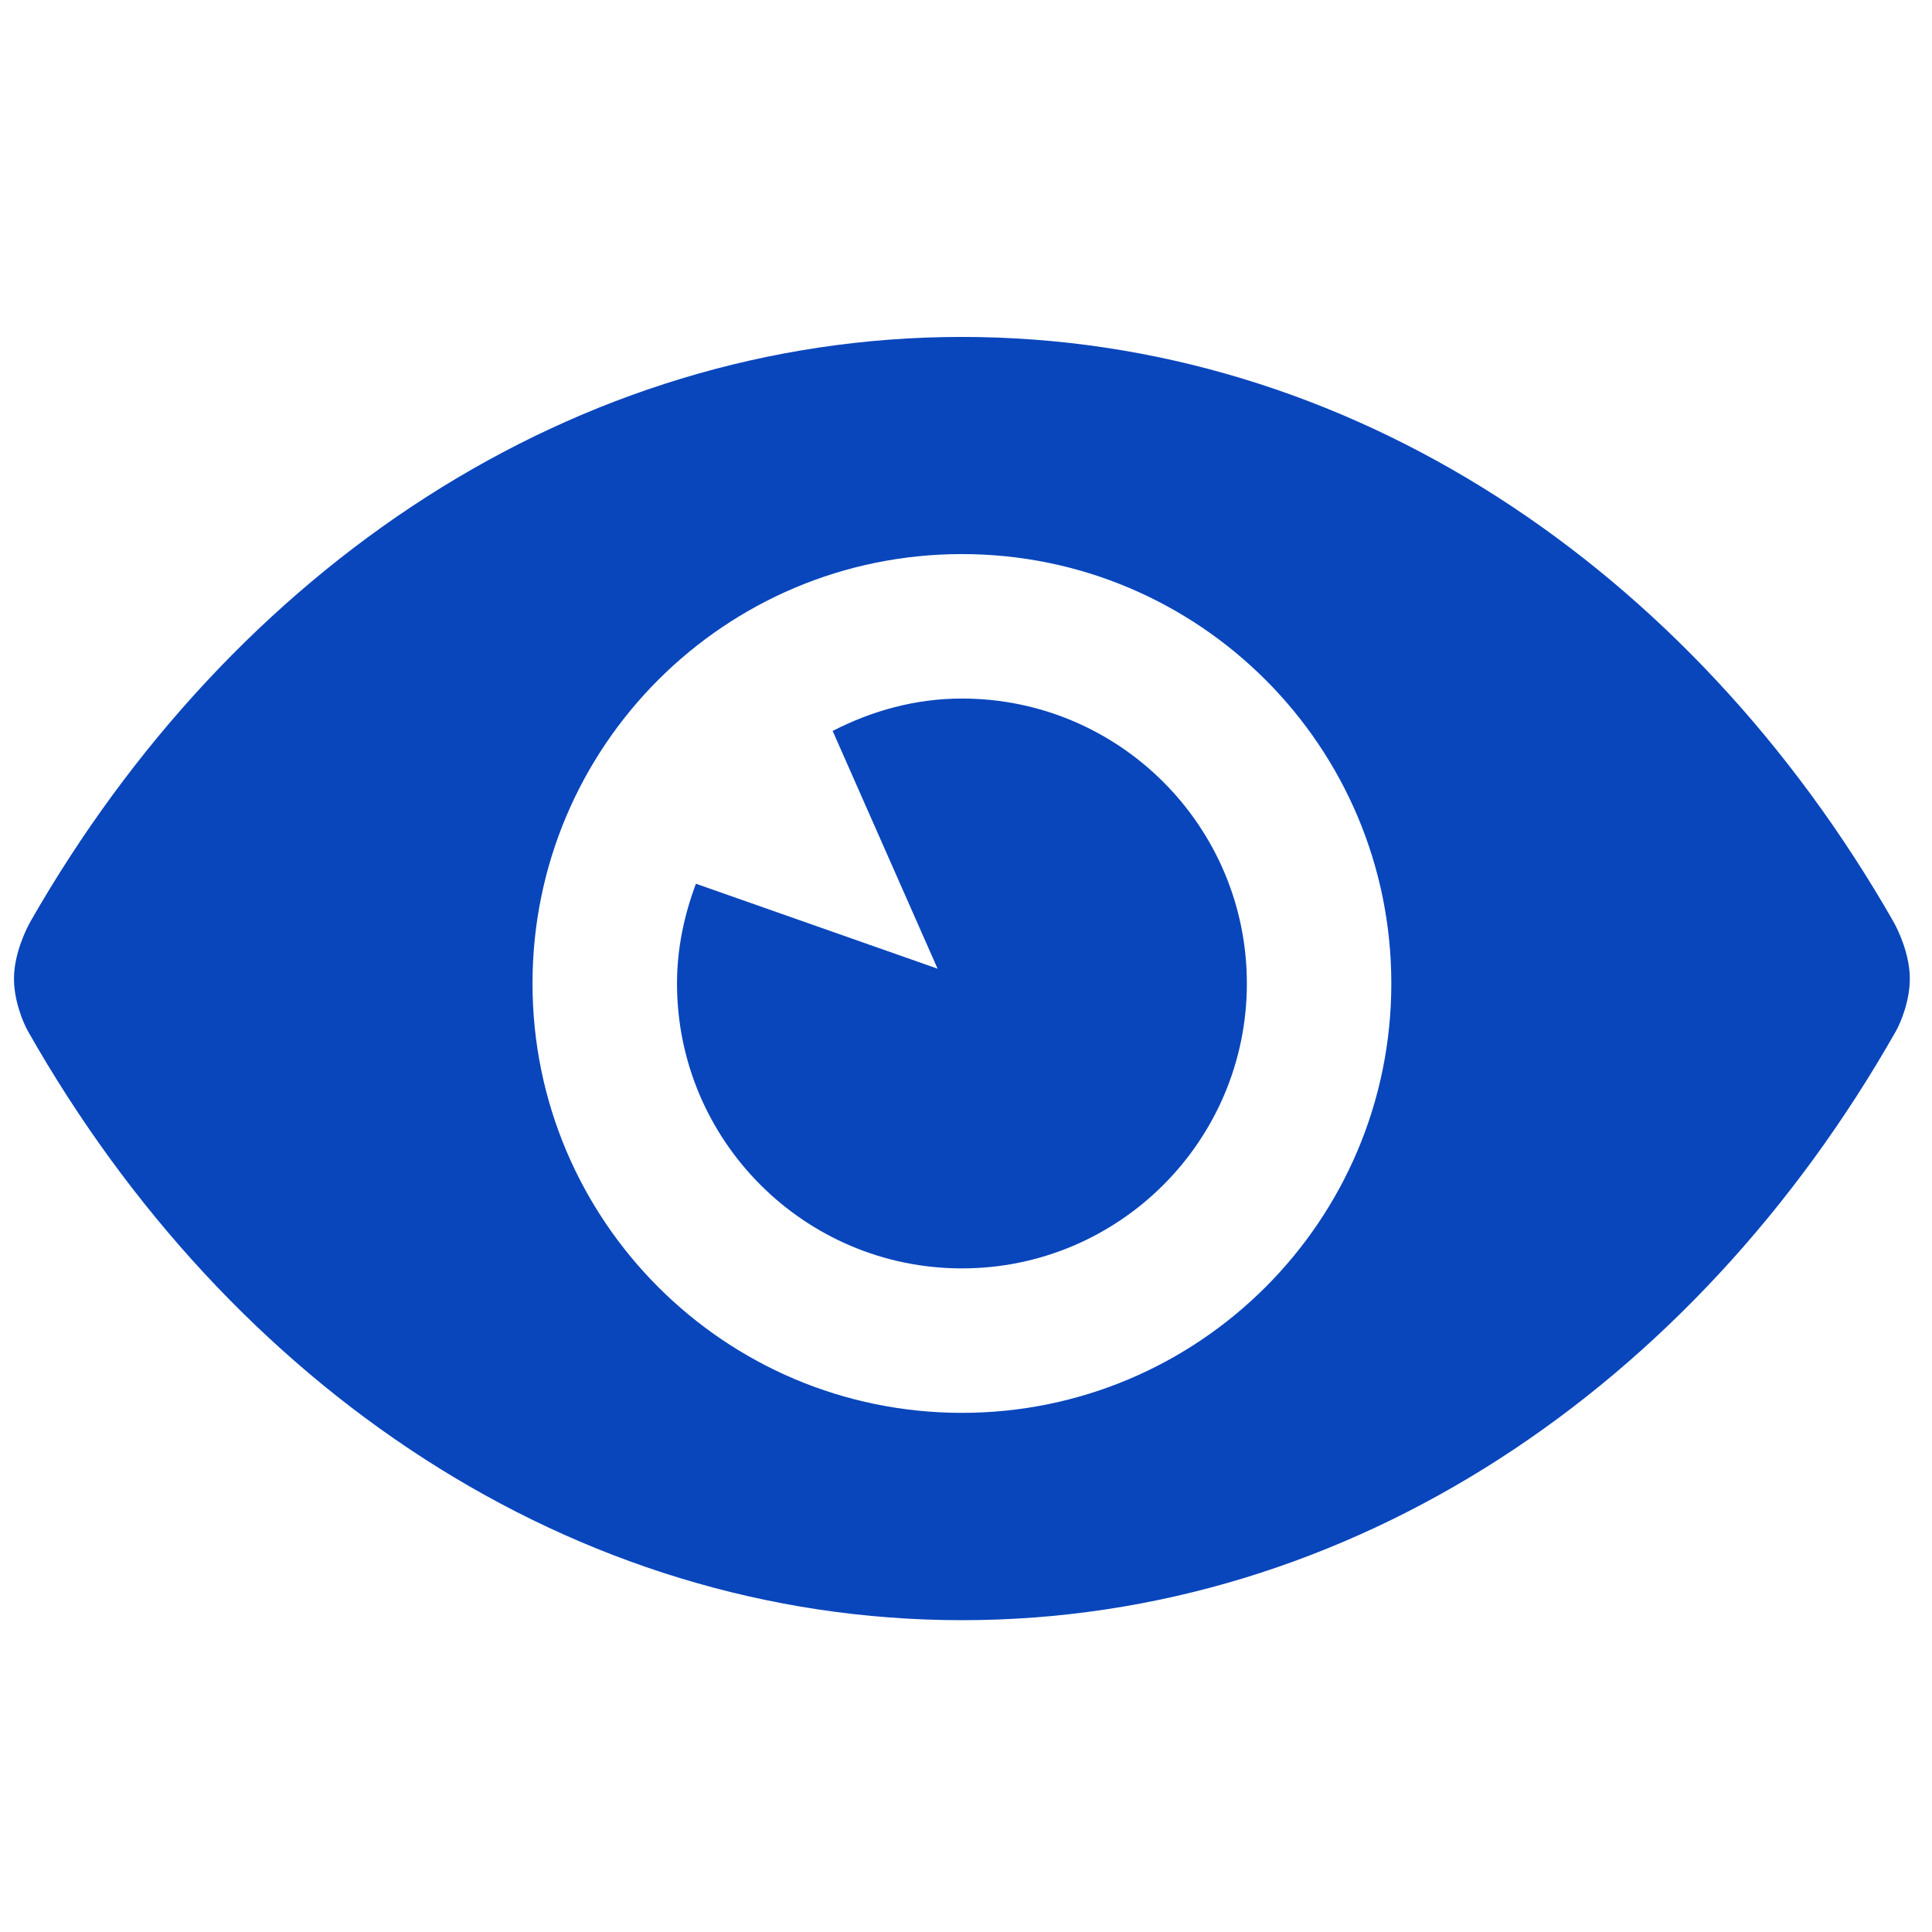 <svg width="48" height="48" viewBox="0 0 48 48" fill="none" xmlns="http://www.w3.org/2000/svg">
<g id="eye-2-svgrepo-com 1" clip-path="url(#clip0_4806_792)">
<g id="Group">
<path id="Vector" d="M47.033 22.882C42.022 14.129 33.531 8.371 23.898 8.371C14.266 8.371 5.775 14.129 0.764 22.882C0.63 23.116 0.363 23.691 0.348 24.263C0.333 24.836 0.573 25.405 0.695 25.621C5.697 34.442 14.221 40.253 23.898 40.253C33.575 40.253 42.1 34.442 47.102 25.621C47.224 25.405 47.464 24.837 47.448 24.263C47.434 23.691 47.167 23.116 47.033 22.882ZM23.898 35.102C18.006 35.102 13.23 30.326 13.23 24.434C13.23 18.542 18.006 13.766 23.898 13.766C29.79 13.766 34.567 18.542 34.567 24.434C34.567 30.326 29.79 35.102 23.898 35.102Z" fill="#0946BC"/>
<path id="Vector_2" d="M23.899 17.355C22.736 17.355 21.654 17.663 20.687 18.16L23.294 24.067L17.29 21.956C17 22.73 16.82 23.559 16.82 24.434C16.82 28.341 19.992 31.513 23.899 31.513C27.806 31.513 30.978 28.341 30.978 24.434C30.978 20.527 27.806 17.355 23.899 17.355Z" fill="#0946BC"/>
</g>
</g>
<defs>
<clipPath id="clip0_4806_792">
<rect width="47.101" height="47.101" fill="white" transform="translate(0.348 0.761)"/>
</clipPath>
</defs>
</svg>

